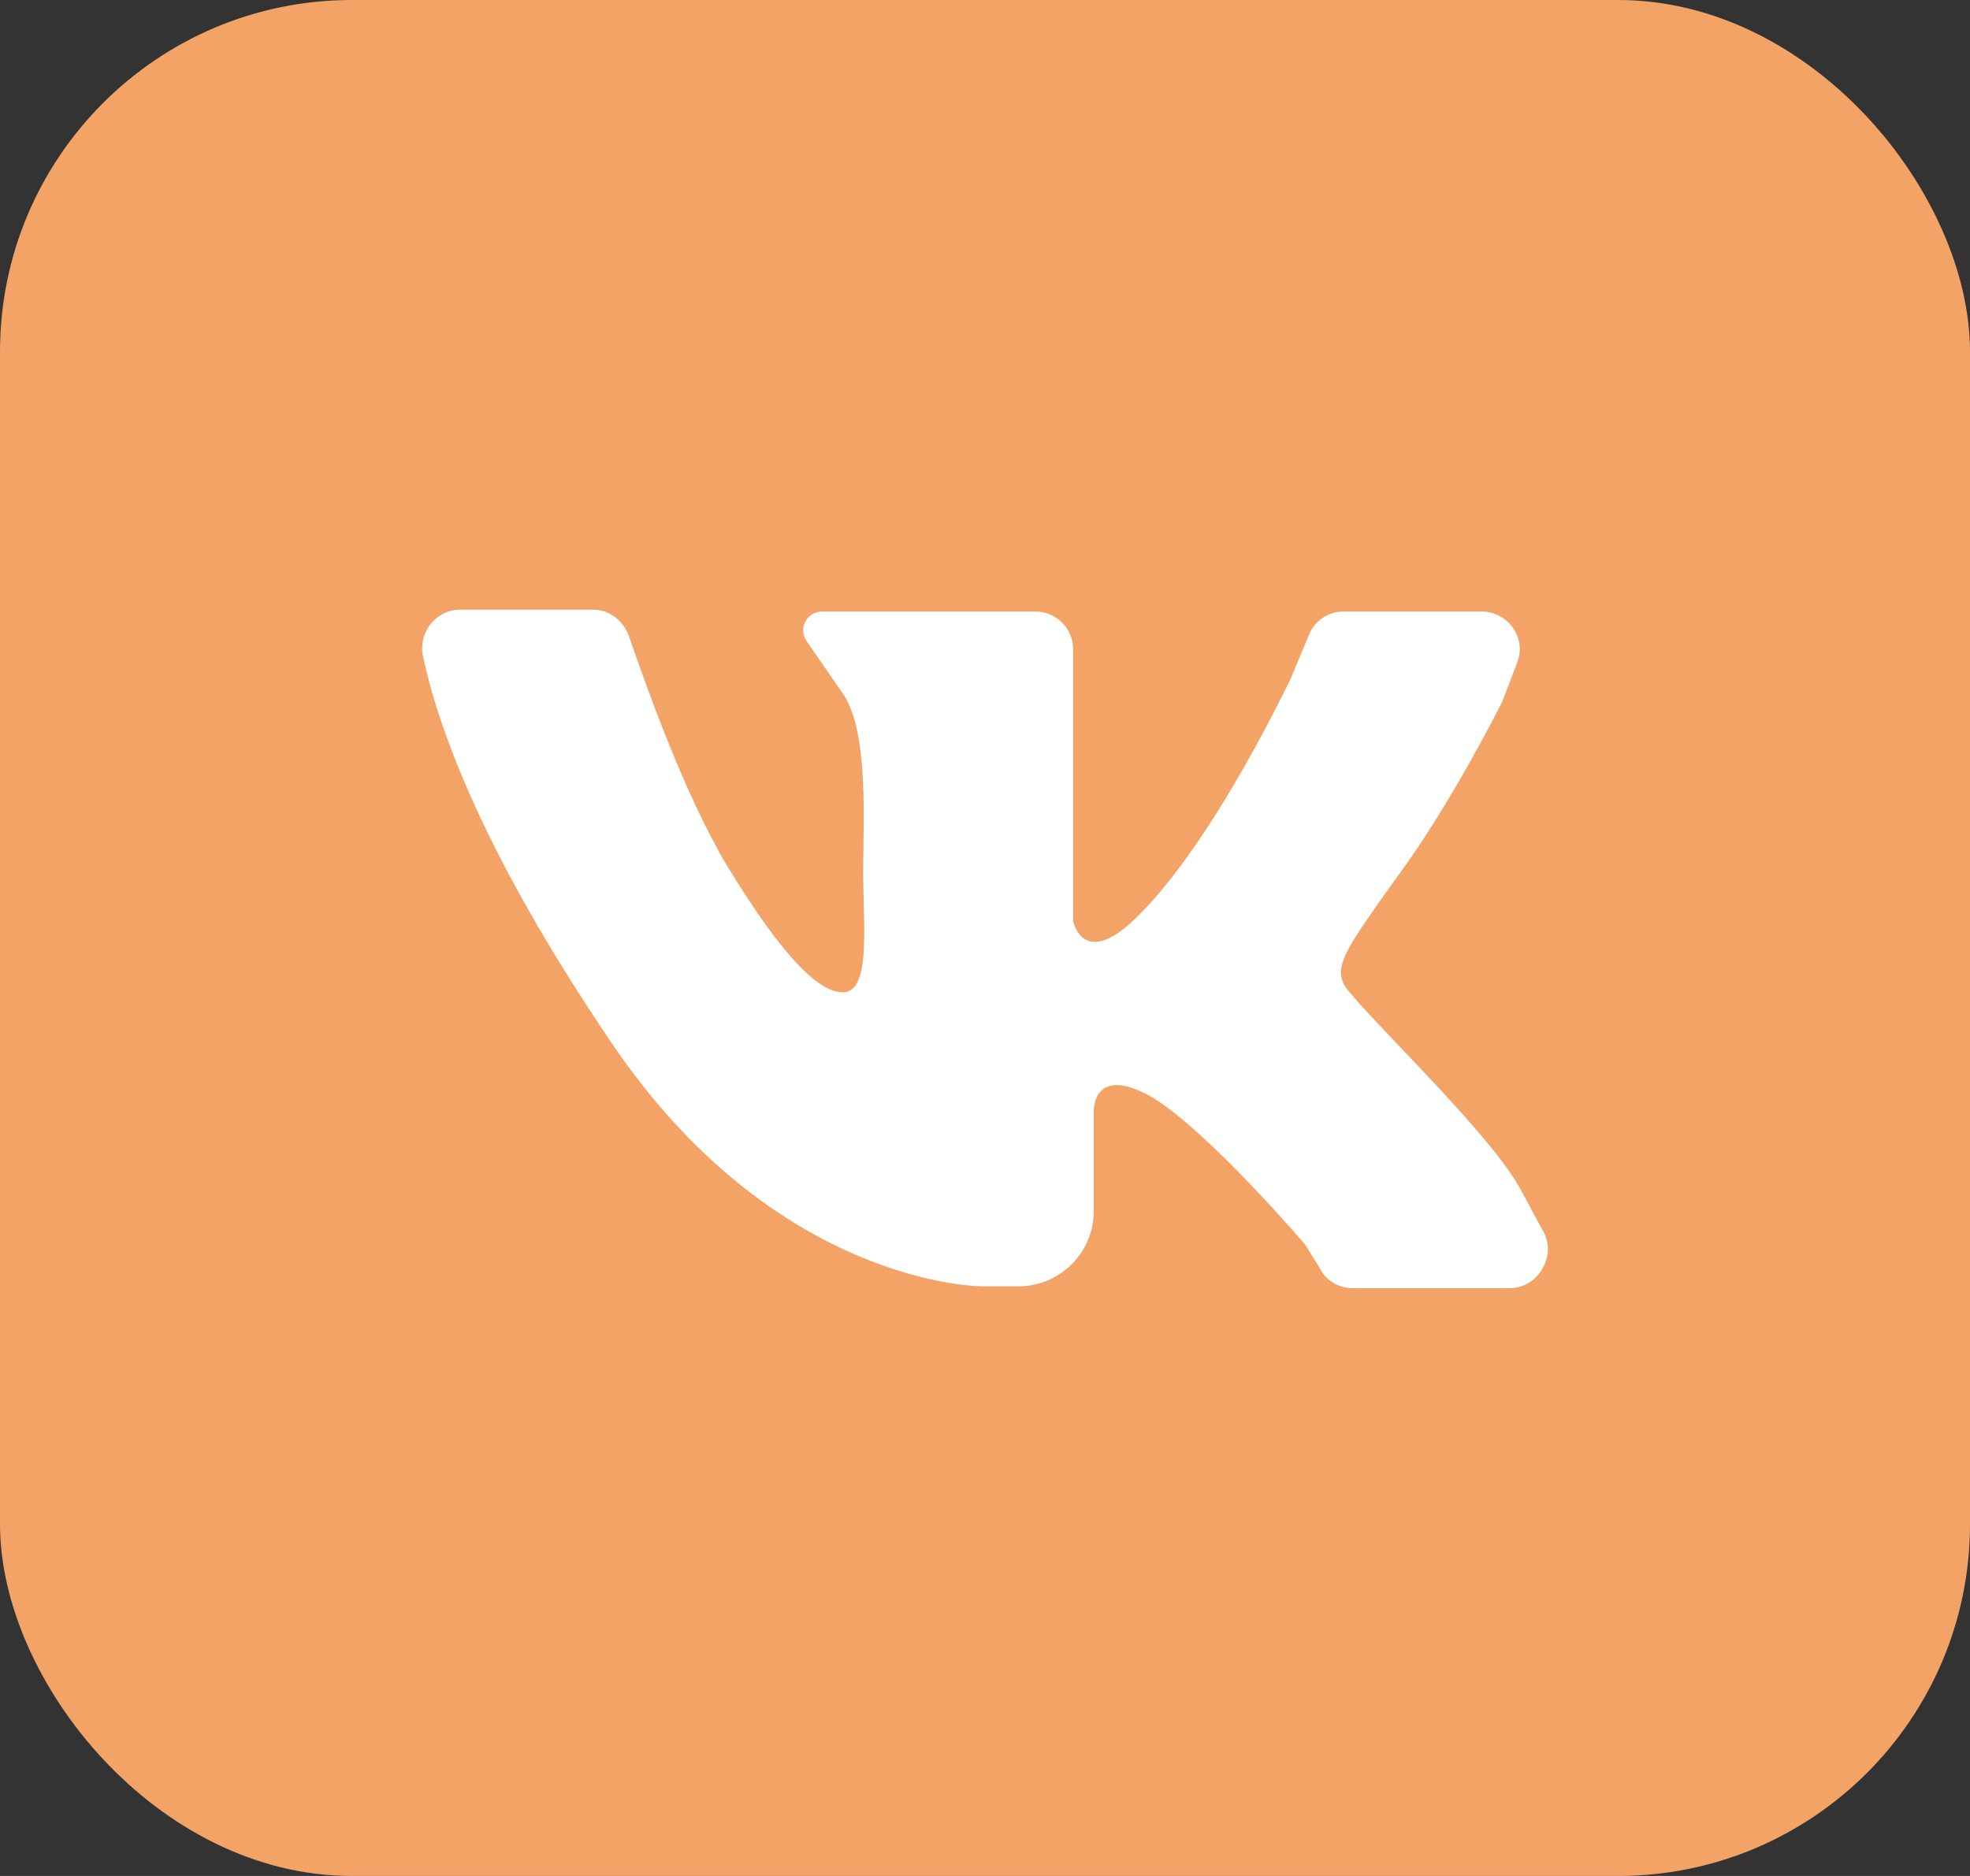 <?xml version="1.0" encoding="UTF-8"?> <svg xmlns="http://www.w3.org/2000/svg" width="84" height="80" viewBox="0 0 84 80" fill="none"><rect x="0" y="0" width="84" height="80" fill="#333333" stroke="none"/><rect width="84" height="80" rx="15" fill="#F2A365"></rect><path d="M19.621 26C21.299 26 23.857 26 25.296 26C26.015 26 26.574 26.48 26.814 27.119C27.533 29.197 29.132 33.753 30.97 36.87C33.448 40.946 35.046 42.465 36.085 42.305C37.124 42.065 36.805 39.348 36.805 37.19C36.805 35.032 37.044 31.355 36.005 29.677L34.407 27.359C34.007 26.799 34.407 26.08 35.046 26.08H44.158C45.037 26.08 45.756 26.799 45.756 27.678V39.268C45.756 39.268 46.156 41.346 48.394 39.188C50.632 37.03 53.03 33.033 55.028 28.957L55.827 27.039C56.067 26.48 56.626 26.08 57.266 26.08H63.18C64.299 26.08 65.098 27.199 64.699 28.238L64.059 29.916C64.059 29.916 61.901 34.232 59.663 37.27C57.426 40.387 56.946 41.106 57.266 41.905C57.585 42.705 63.34 48.059 64.779 50.617C65.178 51.336 65.498 51.976 65.818 52.535C66.377 53.574 65.578 54.933 64.379 54.933H57.665C57.106 54.933 56.546 54.613 56.307 54.134L55.667 53.095C55.667 53.095 51.591 48.299 49.113 46.781C46.556 45.342 46.636 47.42 46.636 47.42V51.656C46.636 53.414 45.197 54.853 43.439 54.853H41.84C41.84 54.853 33.048 54.853 26.015 44.383C20.5 36.23 18.662 30.955 18.022 27.918C17.862 26.959 18.582 26 19.621 26Z" fill="white"></path></svg> 